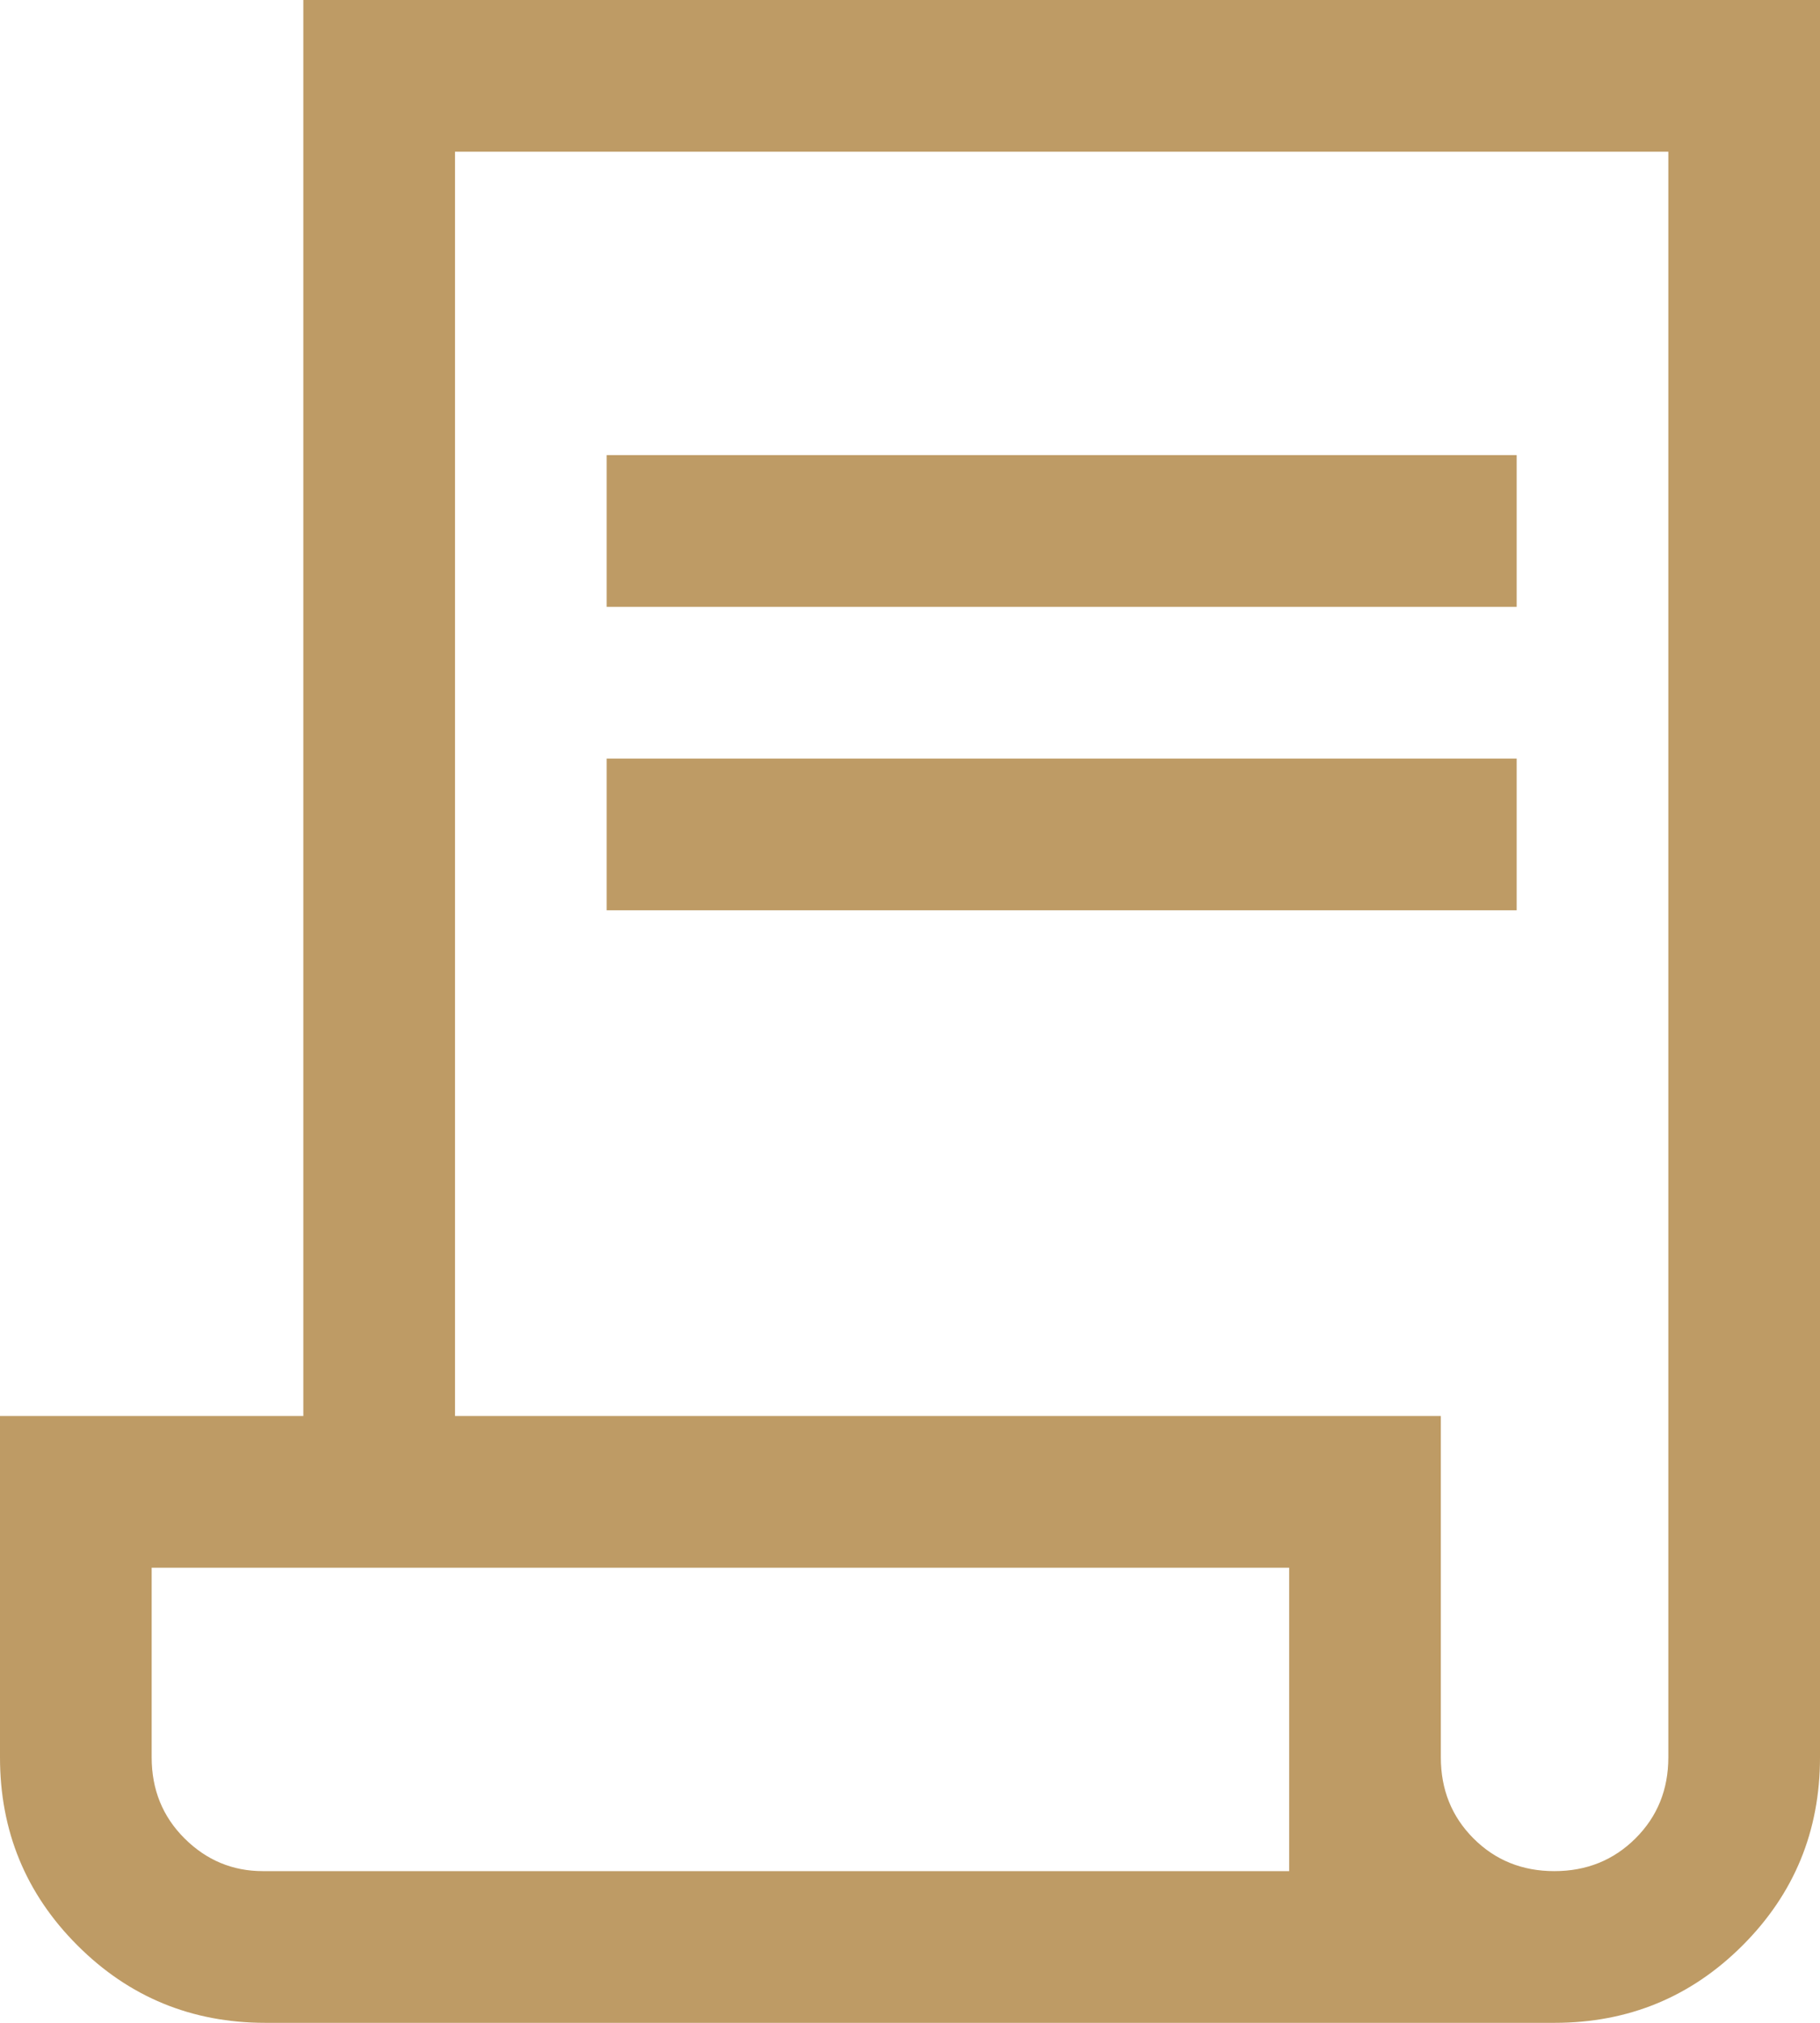 <?xml version="1.0" encoding="UTF-8" standalone="no"?>
<!DOCTYPE svg PUBLIC "-//W3C//DTD SVG 1.1//EN" "http://www.w3.org/Graphics/SVG/1.1/DTD/svg11.dtd">
<svg width="100%" height="100%" viewBox="0 0 36 40" version="1.1" xmlns="http://www.w3.org/2000/svg" xmlns:xlink="http://www.w3.org/1999/xlink" xml:space="preserve" xmlns:serif="http://www.serif.com/" style="fill-rule:evenodd;clip-rule:evenodd;stroke-linejoin:round;stroke-miterlimit:2;">
    <g transform="matrix(1,0,0,1,-6,-4)">
        <g transform="matrix(0.05,0,0,0.05,0,48)">
            <path d="M225,-80C195.833,-80 171.043,-90.21 150.63,-110.63C130.21,-131.043 120,-155.833 120,-185L120,-320L240,-320L240,-880L840,-880L840,-185C840,-155.833 829.793,-131.043 809.38,-110.63C788.96,-90.21 764.167,-80 735,-80L225,-80ZM734.91,-140C747.637,-140 758.333,-144.313 767,-152.94C775.667,-161.567 780,-172.253 780,-185L780,-820L300,-820L300,-320L690,-320L690,-185C690,-172.253 694.303,-161.567 702.91,-152.94C711.517,-144.313 722.183,-140 734.91,-140ZM360,-640L360,-700L720,-700L720,-640L360,-640ZM360,-520L360,-580L720,-580L720,-520L360,-520ZM224,-140L630,-140L630,-260L180,-260L180,-185C180,-172.253 184.333,-161.567 193,-152.94C201.667,-144.313 212,-140 224,-140ZM630,-140L180,-140L630,-140Z" style="fill:rgb(190,155,101);fill-rule:nonzero;"/>
        </g>
    </g>
</svg>
